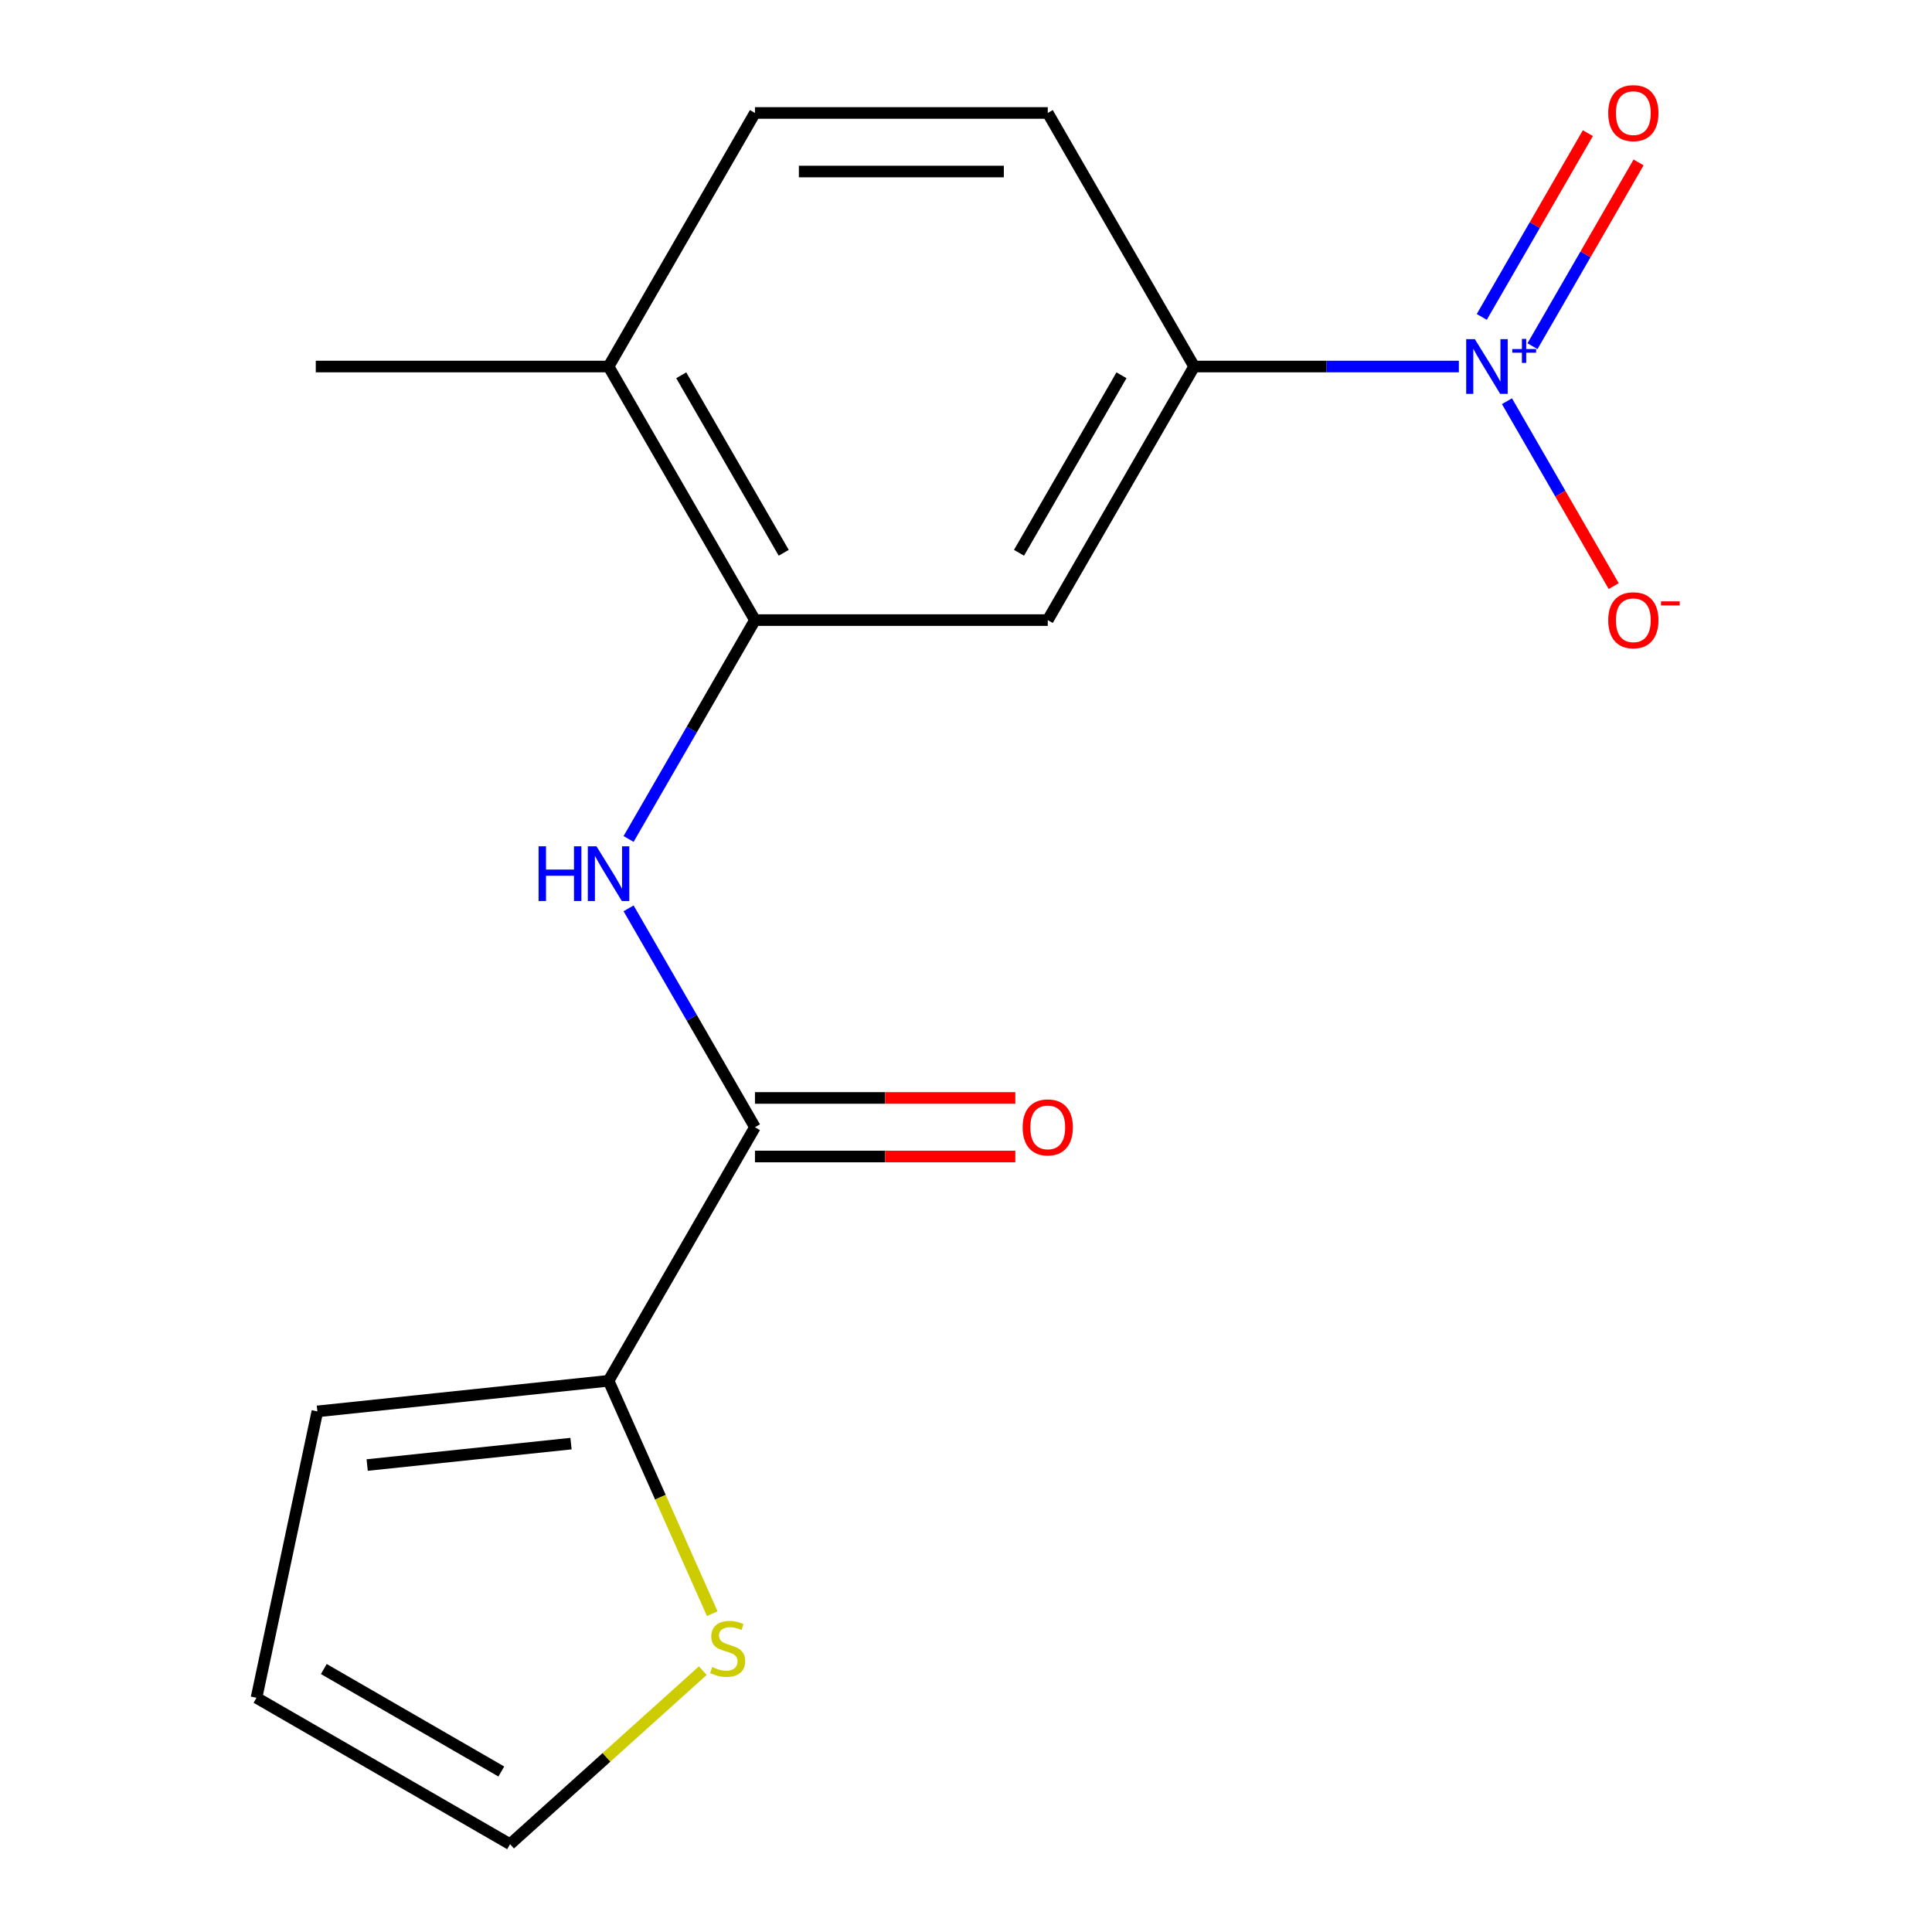 <?xml version='1.0' encoding='iso-8859-1'?>
<svg version='1.1' baseProfile='full'
              xmlns='http://www.w3.org/2000/svg'
                      xmlns:rdkit='http://www.rdkit.org/xml'
                      xmlns:xlink='http://www.w3.org/1999/xlink'
                  xml:space='preserve'
width='1000px' height='1000px' viewBox='0 0 1000 1000'>
<!-- END OF HEADER -->
<rect style='opacity:1.0;fill:#FFFFFF;stroke:none' width='1000' height='1000' x='0' y='0'> </rect>
<path class='bond-4' d='M 755.109,189.715 L 686.599,189.715' style='fill:none;fill-rule:evenodd;stroke:#0000FF;stroke-width:6px;stroke-linecap:butt;stroke-linejoin:miter;stroke-opacity:1' />
<path class='bond-4' d='M 686.599,189.715 L 618.09,189.715' style='fill:none;fill-rule:evenodd;stroke:#000000;stroke-width:6px;stroke-linecap:butt;stroke-linejoin:miter;stroke-opacity:1' />
<path class='bond-7' d='M 780.001,207.663 L 807.628,255.516' style='fill:none;fill-rule:evenodd;stroke:#0000FF;stroke-width:6px;stroke-linecap:butt;stroke-linejoin:miter;stroke-opacity:1' />
<path class='bond-7' d='M 807.628,255.516 L 835.256,303.369' style='fill:none;fill-rule:evenodd;stroke:#FF0000;stroke-width:6px;stroke-linecap:butt;stroke-linejoin:miter;stroke-opacity:1' />
<path class='bond-8' d='M 793.211,179.195 L 820.67,131.634' style='fill:none;fill-rule:evenodd;stroke:#0000FF;stroke-width:6px;stroke-linecap:butt;stroke-linejoin:miter;stroke-opacity:1' />
<path class='bond-8' d='M 820.67,131.634 L 848.129,84.074' style='fill:none;fill-rule:evenodd;stroke:#FF0000;stroke-width:6px;stroke-linecap:butt;stroke-linejoin:miter;stroke-opacity:1' />
<path class='bond-8' d='M 766.962,164.04 L 794.421,116.479' style='fill:none;fill-rule:evenodd;stroke:#0000FF;stroke-width:6px;stroke-linecap:butt;stroke-linejoin:miter;stroke-opacity:1' />
<path class='bond-8' d='M 794.421,116.479 L 821.88,68.919' style='fill:none;fill-rule:evenodd;stroke:#FF0000;stroke-width:6px;stroke-linecap:butt;stroke-linejoin:miter;stroke-opacity:1' />
<path class='bond-0' d='M 390.767,583.449 L 358.061,526.801' style='fill:none;fill-rule:evenodd;stroke:#000000;stroke-width:6px;stroke-linecap:butt;stroke-linejoin:miter;stroke-opacity:1' />
<path class='bond-0' d='M 358.061,526.801 L 325.356,470.153' style='fill:none;fill-rule:evenodd;stroke:#0000FF;stroke-width:6px;stroke-linecap:butt;stroke-linejoin:miter;stroke-opacity:1' />
<path class='bond-3' d='M 390.767,583.449 L 314.993,714.694' style='fill:none;fill-rule:evenodd;stroke:#000000;stroke-width:6px;stroke-linecap:butt;stroke-linejoin:miter;stroke-opacity:1' />
<path class='bond-11' d='M 390.767,598.604 L 458.147,598.604' style='fill:none;fill-rule:evenodd;stroke:#000000;stroke-width:6px;stroke-linecap:butt;stroke-linejoin:miter;stroke-opacity:1' />
<path class='bond-11' d='M 458.147,598.604 L 525.527,598.604' style='fill:none;fill-rule:evenodd;stroke:#FF0000;stroke-width:6px;stroke-linecap:butt;stroke-linejoin:miter;stroke-opacity:1' />
<path class='bond-11' d='M 390.767,568.294 L 458.147,568.294' style='fill:none;fill-rule:evenodd;stroke:#000000;stroke-width:6px;stroke-linecap:butt;stroke-linejoin:miter;stroke-opacity:1' />
<path class='bond-11' d='M 458.147,568.294 L 525.527,568.294' style='fill:none;fill-rule:evenodd;stroke:#FF0000;stroke-width:6px;stroke-linecap:butt;stroke-linejoin:miter;stroke-opacity:1' />
<path class='bond-1' d='M 325.356,434.255 L 358.061,377.607' style='fill:none;fill-rule:evenodd;stroke:#0000FF;stroke-width:6px;stroke-linecap:butt;stroke-linejoin:miter;stroke-opacity:1' />
<path class='bond-1' d='M 358.061,377.607 L 390.767,320.959' style='fill:none;fill-rule:evenodd;stroke:#000000;stroke-width:6px;stroke-linecap:butt;stroke-linejoin:miter;stroke-opacity:1' />
<path class='bond-2' d='M 390.767,320.959 L 542.315,320.959' style='fill:none;fill-rule:evenodd;stroke:#000000;stroke-width:6px;stroke-linecap:butt;stroke-linejoin:miter;stroke-opacity:1' />
<path class='bond-17' d='M 390.767,320.959 L 314.993,189.715' style='fill:none;fill-rule:evenodd;stroke:#000000;stroke-width:6px;stroke-linecap:butt;stroke-linejoin:miter;stroke-opacity:1' />
<path class='bond-17' d='M 405.65,286.118 L 352.608,194.247' style='fill:none;fill-rule:evenodd;stroke:#000000;stroke-width:6px;stroke-linecap:butt;stroke-linejoin:miter;stroke-opacity:1' />
<path class='bond-6' d='M 314.993,714.694 L 341.826,774.962' style='fill:none;fill-rule:evenodd;stroke:#000000;stroke-width:6px;stroke-linecap:butt;stroke-linejoin:miter;stroke-opacity:1' />
<path class='bond-6' d='M 341.826,774.962 L 368.66,835.231' style='fill:none;fill-rule:evenodd;stroke:#CCCC00;stroke-width:6px;stroke-linecap:butt;stroke-linejoin:miter;stroke-opacity:1' />
<path class='bond-10' d='M 314.993,714.694 L 164.275,730.535' style='fill:none;fill-rule:evenodd;stroke:#000000;stroke-width:6px;stroke-linecap:butt;stroke-linejoin:miter;stroke-opacity:1' />
<path class='bond-10' d='M 295.553,747.213 L 190.051,758.302' style='fill:none;fill-rule:evenodd;stroke:#000000;stroke-width:6px;stroke-linecap:butt;stroke-linejoin:miter;stroke-opacity:1' />
<path class='bond-5' d='M 618.09,189.715 L 542.315,320.959' style='fill:none;fill-rule:evenodd;stroke:#000000;stroke-width:6px;stroke-linecap:butt;stroke-linejoin:miter;stroke-opacity:1' />
<path class='bond-5' d='M 580.475,194.247 L 527.433,286.118' style='fill:none;fill-rule:evenodd;stroke:#000000;stroke-width:6px;stroke-linecap:butt;stroke-linejoin:miter;stroke-opacity:1' />
<path class='bond-13' d='M 618.09,189.715 L 542.315,58.47' style='fill:none;fill-rule:evenodd;stroke:#000000;stroke-width:6px;stroke-linecap:butt;stroke-linejoin:miter;stroke-opacity:1' />
<path class='bond-12' d='M 363.764,864.727 L 313.888,909.636' style='fill:none;fill-rule:evenodd;stroke:#CCCC00;stroke-width:6px;stroke-linecap:butt;stroke-linejoin:miter;stroke-opacity:1' />
<path class='bond-12' d='M 313.888,909.636 L 264.011,954.545' style='fill:none;fill-rule:evenodd;stroke:#000000;stroke-width:6px;stroke-linecap:butt;stroke-linejoin:miter;stroke-opacity:1' />
<path class='bond-9' d='M 314.993,189.715 L 390.767,58.47' style='fill:none;fill-rule:evenodd;stroke:#000000;stroke-width:6px;stroke-linecap:butt;stroke-linejoin:miter;stroke-opacity:1' />
<path class='bond-16' d='M 314.993,189.715 L 163.445,189.715' style='fill:none;fill-rule:evenodd;stroke:#000000;stroke-width:6px;stroke-linecap:butt;stroke-linejoin:miter;stroke-opacity:1' />
<path class='bond-14' d='M 164.275,730.535 L 132.766,878.771' style='fill:none;fill-rule:evenodd;stroke:#000000;stroke-width:6px;stroke-linecap:butt;stroke-linejoin:miter;stroke-opacity:1' />
<path class='bond-18' d='M 264.011,954.545 L 132.766,878.771' style='fill:none;fill-rule:evenodd;stroke:#000000;stroke-width:6px;stroke-linecap:butt;stroke-linejoin:miter;stroke-opacity:1' />
<path class='bond-18' d='M 259.479,916.93 L 167.608,863.888' style='fill:none;fill-rule:evenodd;stroke:#000000;stroke-width:6px;stroke-linecap:butt;stroke-linejoin:miter;stroke-opacity:1' />
<path class='bond-15' d='M 542.315,58.47 L 390.767,58.47' style='fill:none;fill-rule:evenodd;stroke:#000000;stroke-width:6px;stroke-linecap:butt;stroke-linejoin:miter;stroke-opacity:1' />
<path class='bond-15' d='M 519.583,88.78 L 413.499,88.78' style='fill:none;fill-rule:evenodd;stroke:#000000;stroke-width:6px;stroke-linecap:butt;stroke-linejoin:miter;stroke-opacity:1' />
<path  class='atom-0' d='M 763.378 175.555
L 772.658 190.555
Q 773.578 192.035, 775.058 194.715
Q 776.538 197.395, 776.618 197.555
L 776.618 175.555
L 780.378 175.555
L 780.378 203.875
L 776.498 203.875
L 766.538 187.475
Q 765.378 185.555, 764.138 183.355
Q 762.938 181.155, 762.578 180.475
L 762.578 203.875
L 758.898 203.875
L 758.898 175.555
L 763.378 175.555
' fill='#0000FF'/>
<path  class='atom-0' d='M 782.754 180.66
L 787.744 180.66
L 787.744 175.406
L 789.961 175.406
L 789.961 180.66
L 795.083 180.66
L 795.083 182.56
L 789.961 182.56
L 789.961 187.84
L 787.744 187.84
L 787.744 182.56
L 782.754 182.56
L 782.754 180.66
' fill='#0000FF'/>
<path  class='atom-2' d='M 278.773 438.044
L 282.613 438.044
L 282.613 450.084
L 297.093 450.084
L 297.093 438.044
L 300.933 438.044
L 300.933 466.364
L 297.093 466.364
L 297.093 453.284
L 282.613 453.284
L 282.613 466.364
L 278.773 466.364
L 278.773 438.044
' fill='#0000FF'/>
<path  class='atom-2' d='M 308.733 438.044
L 318.013 453.044
Q 318.933 454.524, 320.413 457.204
Q 321.893 459.884, 321.973 460.044
L 321.973 438.044
L 325.733 438.044
L 325.733 466.364
L 321.853 466.364
L 311.893 449.964
Q 310.733 448.044, 309.493 445.844
Q 308.293 443.644, 307.933 442.964
L 307.933 466.364
L 304.253 466.364
L 304.253 438.044
L 308.733 438.044
' fill='#0000FF'/>
<path  class='atom-7' d='M 368.633 862.86
Q 368.953 862.98, 370.273 863.54
Q 371.593 864.1, 373.033 864.46
Q 374.513 864.78, 375.953 864.78
Q 378.633 864.78, 380.193 863.5
Q 381.753 862.18, 381.753 859.9
Q 381.753 858.34, 380.953 857.38
Q 380.193 856.42, 378.993 855.9
Q 377.793 855.38, 375.793 854.78
Q 373.273 854.02, 371.753 853.3
Q 370.273 852.58, 369.193 851.06
Q 368.153 849.54, 368.153 846.98
Q 368.153 843.42, 370.553 841.22
Q 372.993 839.02, 377.793 839.02
Q 381.073 839.02, 384.793 840.58
L 383.873 843.66
Q 380.473 842.26, 377.913 842.26
Q 375.153 842.26, 373.633 843.42
Q 372.113 844.54, 372.153 846.5
Q 372.153 848.02, 372.913 848.94
Q 373.713 849.86, 374.833 850.38
Q 375.993 850.9, 377.913 851.5
Q 380.473 852.3, 381.993 853.1
Q 383.513 853.9, 384.593 855.54
Q 385.713 857.14, 385.713 859.9
Q 385.713 863.82, 383.073 865.94
Q 380.473 868.02, 376.113 868.02
Q 373.593 868.02, 371.673 867.46
Q 369.793 866.94, 367.553 866.02
L 368.633 862.86
' fill='#CCCC00'/>
<path  class='atom-8' d='M 832.412 321.039
Q 832.412 314.239, 835.772 310.439
Q 839.132 306.639, 845.412 306.639
Q 851.692 306.639, 855.052 310.439
Q 858.412 314.239, 858.412 321.039
Q 858.412 327.919, 855.012 331.839
Q 851.612 335.719, 845.412 335.719
Q 839.172 335.719, 835.772 331.839
Q 832.412 327.959, 832.412 321.039
M 845.412 332.519
Q 849.732 332.519, 852.052 329.639
Q 854.412 326.719, 854.412 321.039
Q 854.412 315.479, 852.052 312.679
Q 849.732 309.839, 845.412 309.839
Q 841.092 309.839, 838.732 312.639
Q 836.412 315.439, 836.412 321.039
Q 836.412 326.759, 838.732 329.639
Q 841.092 332.519, 845.412 332.519
' fill='#FF0000'/>
<path  class='atom-8' d='M 859.732 311.262
L 869.421 311.262
L 869.421 313.374
L 859.732 313.374
L 859.732 311.262
' fill='#FF0000'/>
<path  class='atom-9' d='M 832.412 58.55
Q 832.412 51.75, 835.772 47.95
Q 839.132 44.15, 845.412 44.15
Q 851.692 44.15, 855.052 47.95
Q 858.412 51.75, 858.412 58.55
Q 858.412 65.43, 855.012 69.35
Q 851.612 73.23, 845.412 73.23
Q 839.172 73.23, 835.772 69.35
Q 832.412 65.47, 832.412 58.55
M 845.412 70.03
Q 849.732 70.03, 852.052 67.15
Q 854.412 64.23, 854.412 58.55
Q 854.412 52.99, 852.052 50.19
Q 849.732 47.35, 845.412 47.35
Q 841.092 47.35, 838.732 50.15
Q 836.412 52.95, 836.412 58.55
Q 836.412 64.27, 838.732 67.15
Q 841.092 70.03, 845.412 70.03
' fill='#FF0000'/>
<path  class='atom-12' d='M 529.315 583.529
Q 529.315 576.729, 532.675 572.929
Q 536.035 569.129, 542.315 569.129
Q 548.595 569.129, 551.955 572.929
Q 555.315 576.729, 555.315 583.529
Q 555.315 590.409, 551.915 594.329
Q 548.515 598.209, 542.315 598.209
Q 536.075 598.209, 532.675 594.329
Q 529.315 590.449, 529.315 583.529
M 542.315 595.009
Q 546.635 595.009, 548.955 592.129
Q 551.315 589.209, 551.315 583.529
Q 551.315 577.969, 548.955 575.169
Q 546.635 572.329, 542.315 572.329
Q 537.995 572.329, 535.635 575.129
Q 533.315 577.929, 533.315 583.529
Q 533.315 589.249, 535.635 592.129
Q 537.995 595.009, 542.315 595.009
' fill='#FF0000'/>
</svg>
